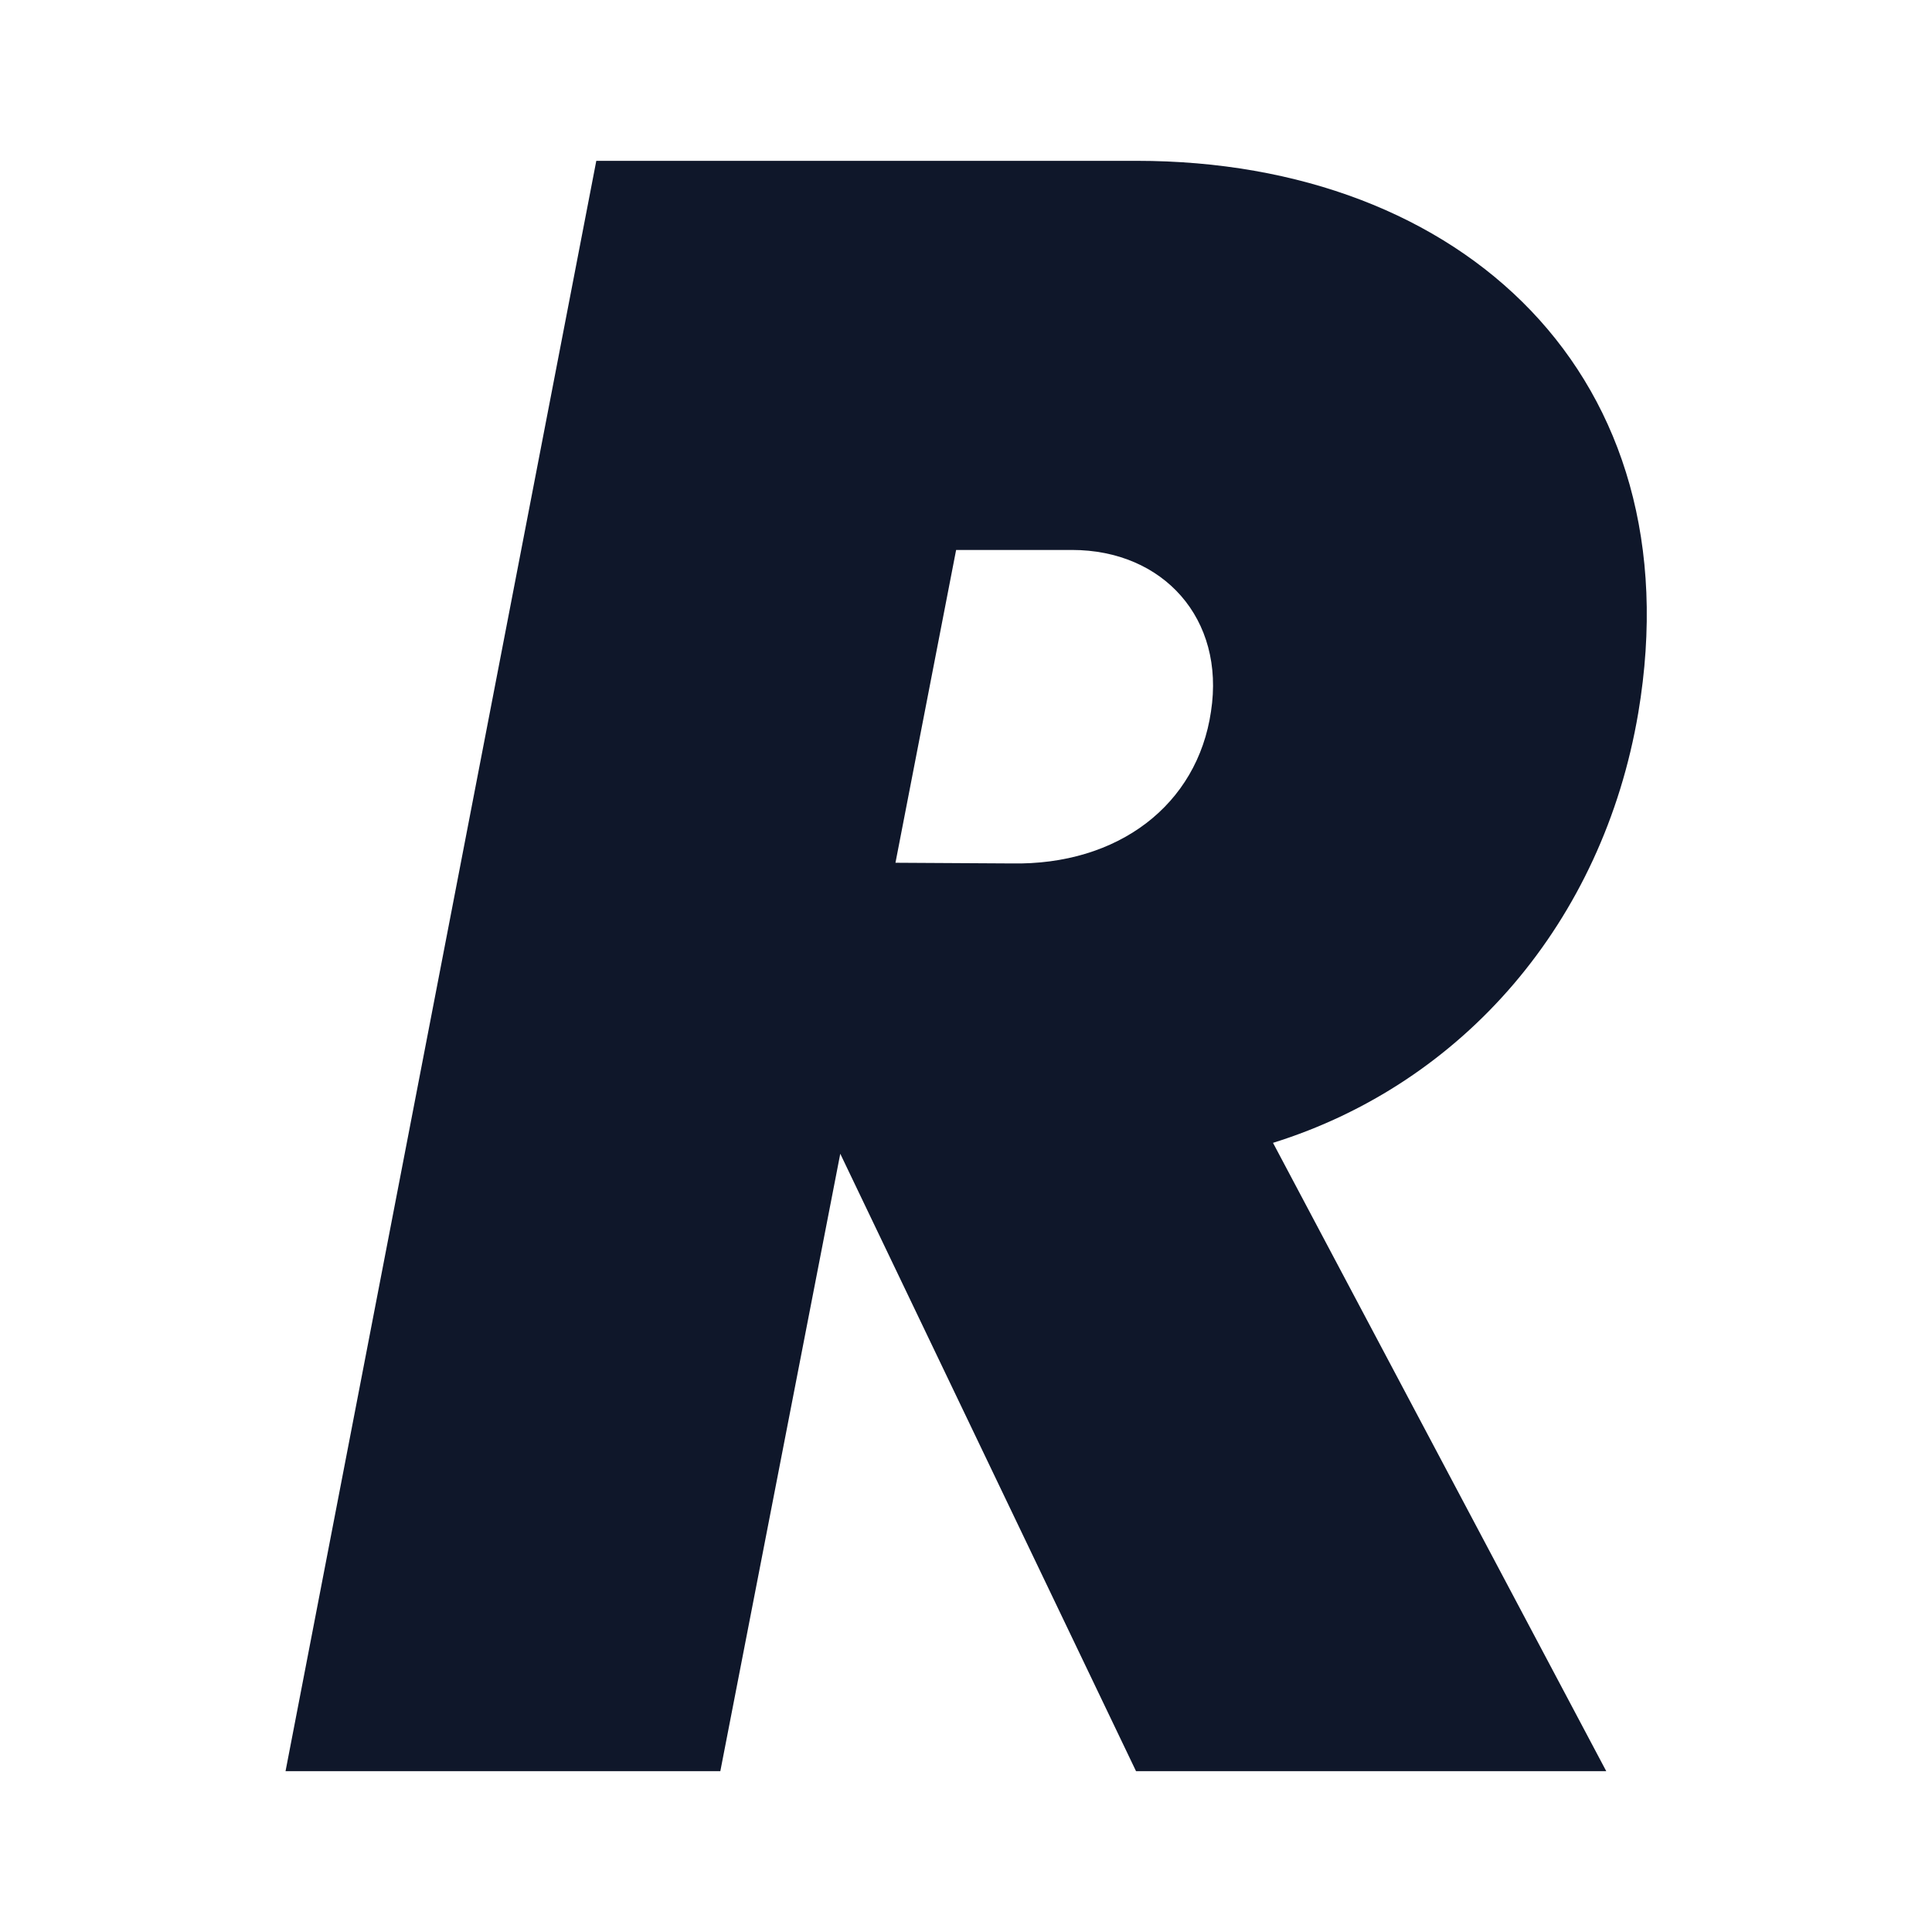 <?xml version="1.0" encoding="utf-8"?>
<!-- Generator: Adobe Illustrator 27.2.0, SVG Export Plug-In . SVG Version: 6.00 Build 0)  -->
<svg version="1.2" baseProfile="tiny" id="Laag_1" xmlns="http://www.w3.org/2000/svg" xmlns:xlink="http://www.w3.org/1999/xlink"
	 x="0px" y="0px" viewBox="0 0 283.5 283.5" overflow="visible" xml:space="preserve">
<style>
  :root {
    color-scheme: light dark;
  }
  
  path {
    fill: #0f172a; /* Dark color for light mode */
  }
  
  @media (prefers-color-scheme: dark) {
    path {
      fill: #ffffff; /* Light color for dark mode */
    }
  }
</style>
<g>
	<path d="M186.8,167.7l48.9,92.2h-69l-43.4-90.6l-17.6,90.6H41.9L87.5,23.6h79.3c47.9,0,81.9,31.7,73.6,81
		C235.2,135.3,214.7,159,186.8,167.7z M131.4,126.6l17,0.1c15.7,0.3,27.3-8.6,29.3-22.3c2.1-13.6-7-23.7-20.4-23.7h-17L131.4,126.6z
		"/>
</g>
</svg> 